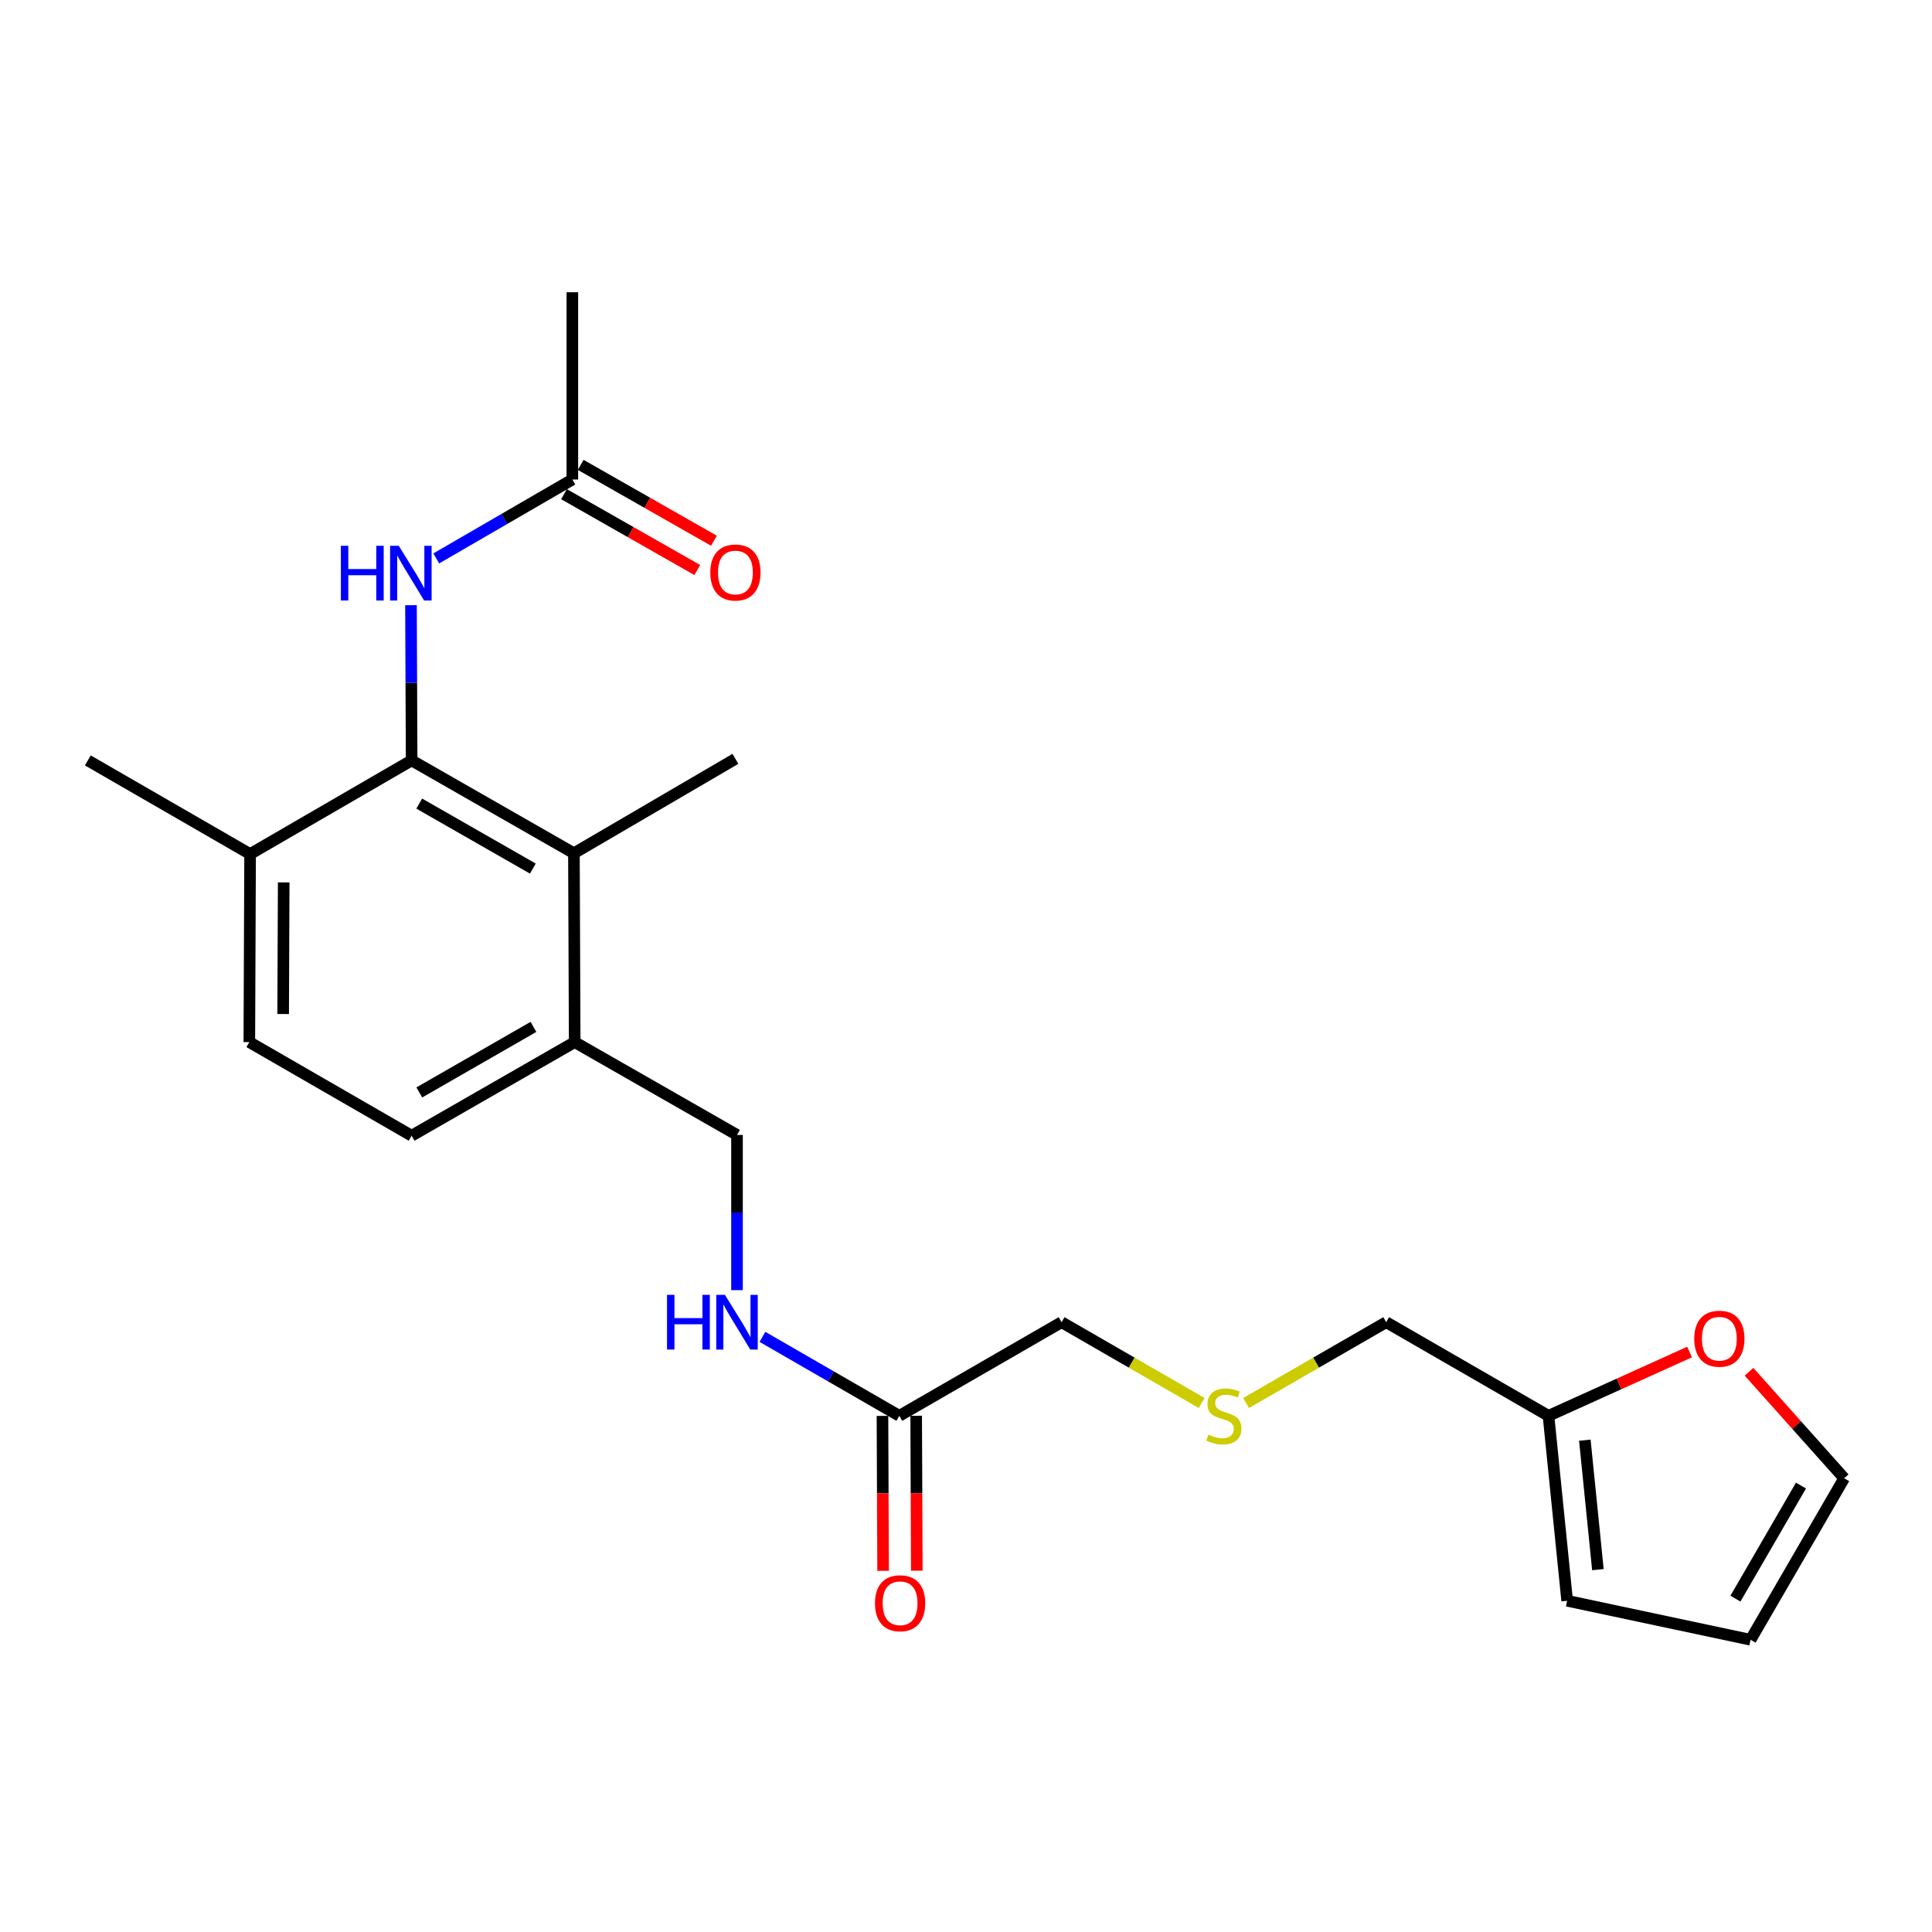 <?xml version='1.0' encoding='iso-8859-1'?>
<svg version='1.1' baseProfile='full'
              xmlns='http://www.w3.org/2000/svg'
                      xmlns:rdkit='http://www.rdkit.org/xml'
                      xmlns:xlink='http://www.w3.org/1999/xlink'
                  xml:space='preserve'
width='1000px' height='1000px' viewBox='0 0 1000 1000'>
<!-- END OF HEADER -->
<rect style='opacity:1.0;fill:#FFFFFF;stroke:none' width='1000' height='1000' x='0' y='0'> </rect>
<path class='bond-0' d='M 213.056,393.581 L 297.061,441.638' style='fill:none;fill-rule:evenodd;stroke:#000000;stroke-width:6px;stroke-linecap:butt;stroke-linejoin:miter;stroke-opacity:1' />
<path class='bond-0' d='M 216.992,415.937 L 275.795,449.576' style='fill:none;fill-rule:evenodd;stroke:#000000;stroke-width:6px;stroke-linecap:butt;stroke-linejoin:miter;stroke-opacity:1' />
<path class='bond-1' d='M 213.056,393.581 L 212.892,353.414' style='fill:none;fill-rule:evenodd;stroke:#000000;stroke-width:6px;stroke-linecap:butt;stroke-linejoin:miter;stroke-opacity:1' />
<path class='bond-1' d='M 212.892,353.414 L 212.727,313.246' style='fill:none;fill-rule:evenodd;stroke:#0000FF;stroke-width:6px;stroke-linecap:butt;stroke-linejoin:miter;stroke-opacity:1' />
<path class='bond-6' d='M 213.056,393.581 L 129.449,442.055' style='fill:none;fill-rule:evenodd;stroke:#000000;stroke-width:6px;stroke-linecap:butt;stroke-linejoin:miter;stroke-opacity:1' />
<path class='bond-3' d='M 297.061,441.638 L 297.458,539.39' style='fill:none;fill-rule:evenodd;stroke:#000000;stroke-width:6px;stroke-linecap:butt;stroke-linejoin:miter;stroke-opacity:1' />
<path class='bond-20' d='M 297.061,441.638 L 380.649,392.786' style='fill:none;fill-rule:evenodd;stroke:#000000;stroke-width:6px;stroke-linecap:butt;stroke-linejoin:miter;stroke-opacity:1' />
<path class='bond-2' d='M 225.814,289.036 L 261.031,268.618' style='fill:none;fill-rule:evenodd;stroke:#0000FF;stroke-width:6px;stroke-linecap:butt;stroke-linejoin:miter;stroke-opacity:1' />
<path class='bond-2' d='M 261.031,268.618 L 296.247,248.2' style='fill:none;fill-rule:evenodd;stroke:#000000;stroke-width:6px;stroke-linecap:butt;stroke-linejoin:miter;stroke-opacity:1' />
<path class='bond-13' d='M 291.93,255.782 L 326.417,275.415' style='fill:none;fill-rule:evenodd;stroke:#000000;stroke-width:6px;stroke-linecap:butt;stroke-linejoin:miter;stroke-opacity:1' />
<path class='bond-13' d='M 326.417,275.415 L 360.904,295.047' style='fill:none;fill-rule:evenodd;stroke:#FF0000;stroke-width:6px;stroke-linecap:butt;stroke-linejoin:miter;stroke-opacity:1' />
<path class='bond-13' d='M 300.563,240.617 L 335.05,260.249' style='fill:none;fill-rule:evenodd;stroke:#000000;stroke-width:6px;stroke-linecap:butt;stroke-linejoin:miter;stroke-opacity:1' />
<path class='bond-13' d='M 335.05,260.249 L 369.537,279.881' style='fill:none;fill-rule:evenodd;stroke:#FF0000;stroke-width:6px;stroke-linecap:butt;stroke-linejoin:miter;stroke-opacity:1' />
<path class='bond-21' d='M 296.247,248.2 L 296.247,151.262' style='fill:none;fill-rule:evenodd;stroke:#000000;stroke-width:6px;stroke-linecap:butt;stroke-linejoin:miter;stroke-opacity:1' />
<path class='bond-11' d='M 297.458,539.39 L 381.473,587.446' style='fill:none;fill-rule:evenodd;stroke:#000000;stroke-width:6px;stroke-linecap:butt;stroke-linejoin:miter;stroke-opacity:1' />
<path class='bond-15' d='M 297.458,539.39 L 213.056,587.844' style='fill:none;fill-rule:evenodd;stroke:#000000;stroke-width:6px;stroke-linecap:butt;stroke-linejoin:miter;stroke-opacity:1' />
<path class='bond-15' d='M 276.11,531.524 L 217.029,565.442' style='fill:none;fill-rule:evenodd;stroke:#000000;stroke-width:6px;stroke-linecap:butt;stroke-linejoin:miter;stroke-opacity:1' />
<path class='bond-4' d='M 465.487,732.828 L 430.062,712.393' style='fill:none;fill-rule:evenodd;stroke:#000000;stroke-width:6px;stroke-linecap:butt;stroke-linejoin:miter;stroke-opacity:1' />
<path class='bond-4' d='M 430.062,712.393 L 394.637,691.958' style='fill:none;fill-rule:evenodd;stroke:#0000FF;stroke-width:6px;stroke-linecap:butt;stroke-linejoin:miter;stroke-opacity:1' />
<path class='bond-14' d='M 456.762,732.864 L 456.926,772.956' style='fill:none;fill-rule:evenodd;stroke:#000000;stroke-width:6px;stroke-linecap:butt;stroke-linejoin:miter;stroke-opacity:1' />
<path class='bond-14' d='M 456.926,772.956 L 457.091,813.048' style='fill:none;fill-rule:evenodd;stroke:#FF0000;stroke-width:6px;stroke-linecap:butt;stroke-linejoin:miter;stroke-opacity:1' />
<path class='bond-14' d='M 474.212,732.792 L 474.376,772.884' style='fill:none;fill-rule:evenodd;stroke:#000000;stroke-width:6px;stroke-linecap:butt;stroke-linejoin:miter;stroke-opacity:1' />
<path class='bond-14' d='M 474.376,772.884 L 474.541,812.976' style='fill:none;fill-rule:evenodd;stroke:#FF0000;stroke-width:6px;stroke-linecap:butt;stroke-linejoin:miter;stroke-opacity:1' />
<path class='bond-18' d='M 465.487,732.828 L 549.472,684.364' style='fill:none;fill-rule:evenodd;stroke:#000000;stroke-width:6px;stroke-linecap:butt;stroke-linejoin:miter;stroke-opacity:1' />
<path class='bond-5' d='M 801.495,732.828 L 717.491,684.364' style='fill:none;fill-rule:evenodd;stroke:#000000;stroke-width:6px;stroke-linecap:butt;stroke-linejoin:miter;stroke-opacity:1' />
<path class='bond-7' d='M 801.495,732.828 L 838,716.32' style='fill:none;fill-rule:evenodd;stroke:#000000;stroke-width:6px;stroke-linecap:butt;stroke-linejoin:miter;stroke-opacity:1' />
<path class='bond-7' d='M 838,716.32 L 874.504,699.813' style='fill:none;fill-rule:evenodd;stroke:#FF0000;stroke-width:6px;stroke-linecap:butt;stroke-linejoin:miter;stroke-opacity:1' />
<path class='bond-9' d='M 801.495,732.828 L 811.161,828.553' style='fill:none;fill-rule:evenodd;stroke:#000000;stroke-width:6px;stroke-linecap:butt;stroke-linejoin:miter;stroke-opacity:1' />
<path class='bond-9' d='M 820.307,745.434 L 827.073,812.441' style='fill:none;fill-rule:evenodd;stroke:#000000;stroke-width:6px;stroke-linecap:butt;stroke-linejoin:miter;stroke-opacity:1' />
<path class='bond-16' d='M 129.449,442.055 L 129.052,539.39' style='fill:none;fill-rule:evenodd;stroke:#000000;stroke-width:6px;stroke-linecap:butt;stroke-linejoin:miter;stroke-opacity:1' />
<path class='bond-16' d='M 146.84,456.726 L 146.562,524.861' style='fill:none;fill-rule:evenodd;stroke:#000000;stroke-width:6px;stroke-linecap:butt;stroke-linejoin:miter;stroke-opacity:1' />
<path class='bond-22' d='M 129.449,442.055 L 45.455,393.581' style='fill:none;fill-rule:evenodd;stroke:#000000;stroke-width:6px;stroke-linecap:butt;stroke-linejoin:miter;stroke-opacity:1' />
<path class='bond-10' d='M 905.287,710.021 L 929.916,737.581' style='fill:none;fill-rule:evenodd;stroke:#FF0000;stroke-width:6px;stroke-linecap:butt;stroke-linejoin:miter;stroke-opacity:1' />
<path class='bond-10' d='M 929.916,737.581 L 954.545,765.14' style='fill:none;fill-rule:evenodd;stroke:#000000;stroke-width:6px;stroke-linecap:butt;stroke-linejoin:miter;stroke-opacity:1' />
<path class='bond-8' d='M 381.473,667.781 L 381.473,627.614' style='fill:none;fill-rule:evenodd;stroke:#0000FF;stroke-width:6px;stroke-linecap:butt;stroke-linejoin:miter;stroke-opacity:1' />
<path class='bond-8' d='M 381.473,627.614 L 381.473,587.446' style='fill:none;fill-rule:evenodd;stroke:#000000;stroke-width:6px;stroke-linecap:butt;stroke-linejoin:miter;stroke-opacity:1' />
<path class='bond-12' d='M 811.161,828.553 L 906.091,848.738' style='fill:none;fill-rule:evenodd;stroke:#000000;stroke-width:6px;stroke-linecap:butt;stroke-linejoin:miter;stroke-opacity:1' />
<path class='bond-24' d='M 954.545,765.14 L 906.091,848.738' style='fill:none;fill-rule:evenodd;stroke:#000000;stroke-width:6px;stroke-linecap:butt;stroke-linejoin:miter;stroke-opacity:1' />
<path class='bond-24' d='M 932.18,768.929 L 898.262,827.447' style='fill:none;fill-rule:evenodd;stroke:#000000;stroke-width:6px;stroke-linecap:butt;stroke-linejoin:miter;stroke-opacity:1' />
<path class='bond-23' d='M 213.056,587.844 L 129.052,539.39' style='fill:none;fill-rule:evenodd;stroke:#000000;stroke-width:6px;stroke-linecap:butt;stroke-linejoin:miter;stroke-opacity:1' />
<path class='bond-17' d='M 621.972,726.191 L 585.722,705.277' style='fill:none;fill-rule:evenodd;stroke:#CCCC00;stroke-width:6px;stroke-linecap:butt;stroke-linejoin:miter;stroke-opacity:1' />
<path class='bond-17' d='M 585.722,705.277 L 549.472,684.364' style='fill:none;fill-rule:evenodd;stroke:#000000;stroke-width:6px;stroke-linecap:butt;stroke-linejoin:miter;stroke-opacity:1' />
<path class='bond-19' d='M 644.981,726.191 L 681.236,705.278' style='fill:none;fill-rule:evenodd;stroke:#CCCC00;stroke-width:6px;stroke-linecap:butt;stroke-linejoin:miter;stroke-opacity:1' />
<path class='bond-19' d='M 681.236,705.278 L 717.491,684.364' style='fill:none;fill-rule:evenodd;stroke:#000000;stroke-width:6px;stroke-linecap:butt;stroke-linejoin:miter;stroke-opacity:1' />
<path  class='atom-2' d='M 176.439 282.503
L 180.279 282.503
L 180.279 294.543
L 194.759 294.543
L 194.759 282.503
L 198.599 282.503
L 198.599 310.823
L 194.759 310.823
L 194.759 297.743
L 180.279 297.743
L 180.279 310.823
L 176.439 310.823
L 176.439 282.503
' fill='#0000FF'/>
<path  class='atom-2' d='M 206.399 282.503
L 215.679 297.503
Q 216.599 298.983, 218.079 301.663
Q 219.559 304.343, 219.639 304.503
L 219.639 282.503
L 223.399 282.503
L 223.399 310.823
L 219.519 310.823
L 209.559 294.423
Q 208.399 292.503, 207.159 290.303
Q 205.959 288.103, 205.599 287.423
L 205.599 310.823
L 201.919 310.823
L 201.919 282.503
L 206.399 282.503
' fill='#0000FF'/>
<path  class='atom-8' d='M 876.93 692.917
Q 876.93 686.117, 880.29 682.317
Q 883.65 678.517, 889.93 678.517
Q 896.21 678.517, 899.57 682.317
Q 902.93 686.117, 902.93 692.917
Q 902.93 699.797, 899.53 703.717
Q 896.13 707.597, 889.93 707.597
Q 883.69 707.597, 880.29 703.717
Q 876.93 699.837, 876.93 692.917
M 889.93 704.397
Q 894.25 704.397, 896.57 701.517
Q 898.93 698.597, 898.93 692.917
Q 898.93 687.357, 896.57 684.557
Q 894.25 681.717, 889.93 681.717
Q 885.61 681.717, 883.25 684.517
Q 880.93 687.317, 880.93 692.917
Q 880.93 698.637, 883.25 701.517
Q 885.61 704.397, 889.93 704.397
' fill='#FF0000'/>
<path  class='atom-9' d='M 345.253 670.204
L 349.093 670.204
L 349.093 682.244
L 363.573 682.244
L 363.573 670.204
L 367.413 670.204
L 367.413 698.524
L 363.573 698.524
L 363.573 685.444
L 349.093 685.444
L 349.093 698.524
L 345.253 698.524
L 345.253 670.204
' fill='#0000FF'/>
<path  class='atom-9' d='M 375.213 670.204
L 384.493 685.204
Q 385.413 686.684, 386.893 689.364
Q 388.373 692.044, 388.453 692.204
L 388.453 670.204
L 392.213 670.204
L 392.213 698.524
L 388.333 698.524
L 378.373 682.124
Q 377.213 680.204, 375.973 678.004
Q 374.773 675.804, 374.413 675.124
L 374.413 698.524
L 370.733 698.524
L 370.733 670.204
L 375.213 670.204
' fill='#0000FF'/>
<path  class='atom-14' d='M 367.649 296.327
Q 367.649 289.527, 371.009 285.727
Q 374.369 281.927, 380.649 281.927
Q 386.929 281.927, 390.289 285.727
Q 393.649 289.527, 393.649 296.327
Q 393.649 303.207, 390.249 307.127
Q 386.849 311.007, 380.649 311.007
Q 374.409 311.007, 371.009 307.127
Q 367.649 303.247, 367.649 296.327
M 380.649 307.807
Q 384.969 307.807, 387.289 304.927
Q 389.649 302.007, 389.649 296.327
Q 389.649 290.767, 387.289 287.967
Q 384.969 285.127, 380.649 285.127
Q 376.329 285.127, 373.969 287.927
Q 371.649 290.727, 371.649 296.327
Q 371.649 302.047, 373.969 304.927
Q 376.329 307.807, 380.649 307.807
' fill='#FF0000'/>
<path  class='atom-15' d='M 452.884 829.835
Q 452.884 823.035, 456.244 819.235
Q 459.604 815.435, 465.884 815.435
Q 472.164 815.435, 475.524 819.235
Q 478.884 823.035, 478.884 829.835
Q 478.884 836.715, 475.484 840.635
Q 472.084 844.515, 465.884 844.515
Q 459.644 844.515, 456.244 840.635
Q 452.884 836.755, 452.884 829.835
M 465.884 841.315
Q 470.204 841.315, 472.524 838.435
Q 474.884 835.515, 474.884 829.835
Q 474.884 824.275, 472.524 821.475
Q 470.204 818.635, 465.884 818.635
Q 461.564 818.635, 459.204 821.435
Q 456.884 824.235, 456.884 829.835
Q 456.884 835.555, 459.204 838.435
Q 461.564 841.315, 465.884 841.315
' fill='#FF0000'/>
<path  class='atom-18' d='M 625.477 742.548
Q 625.797 742.668, 627.117 743.228
Q 628.437 743.788, 629.877 744.148
Q 631.357 744.468, 632.797 744.468
Q 635.477 744.468, 637.037 743.188
Q 638.597 741.868, 638.597 739.588
Q 638.597 738.028, 637.797 737.068
Q 637.037 736.108, 635.837 735.588
Q 634.637 735.068, 632.637 734.468
Q 630.117 733.708, 628.597 732.988
Q 627.117 732.268, 626.037 730.748
Q 624.997 729.228, 624.997 726.668
Q 624.997 723.108, 627.397 720.908
Q 629.837 718.708, 634.637 718.708
Q 637.917 718.708, 641.637 720.268
L 640.717 723.348
Q 637.317 721.948, 634.757 721.948
Q 631.997 721.948, 630.477 723.108
Q 628.957 724.228, 628.997 726.188
Q 628.997 727.708, 629.757 728.628
Q 630.557 729.548, 631.677 730.068
Q 632.837 730.588, 634.757 731.188
Q 637.317 731.988, 638.837 732.788
Q 640.357 733.588, 641.437 735.228
Q 642.557 736.828, 642.557 739.588
Q 642.557 743.508, 639.917 745.628
Q 637.317 747.708, 632.957 747.708
Q 630.437 747.708, 628.517 747.148
Q 626.637 746.628, 624.397 745.708
L 625.477 742.548
' fill='#CCCC00'/>
</svg>
